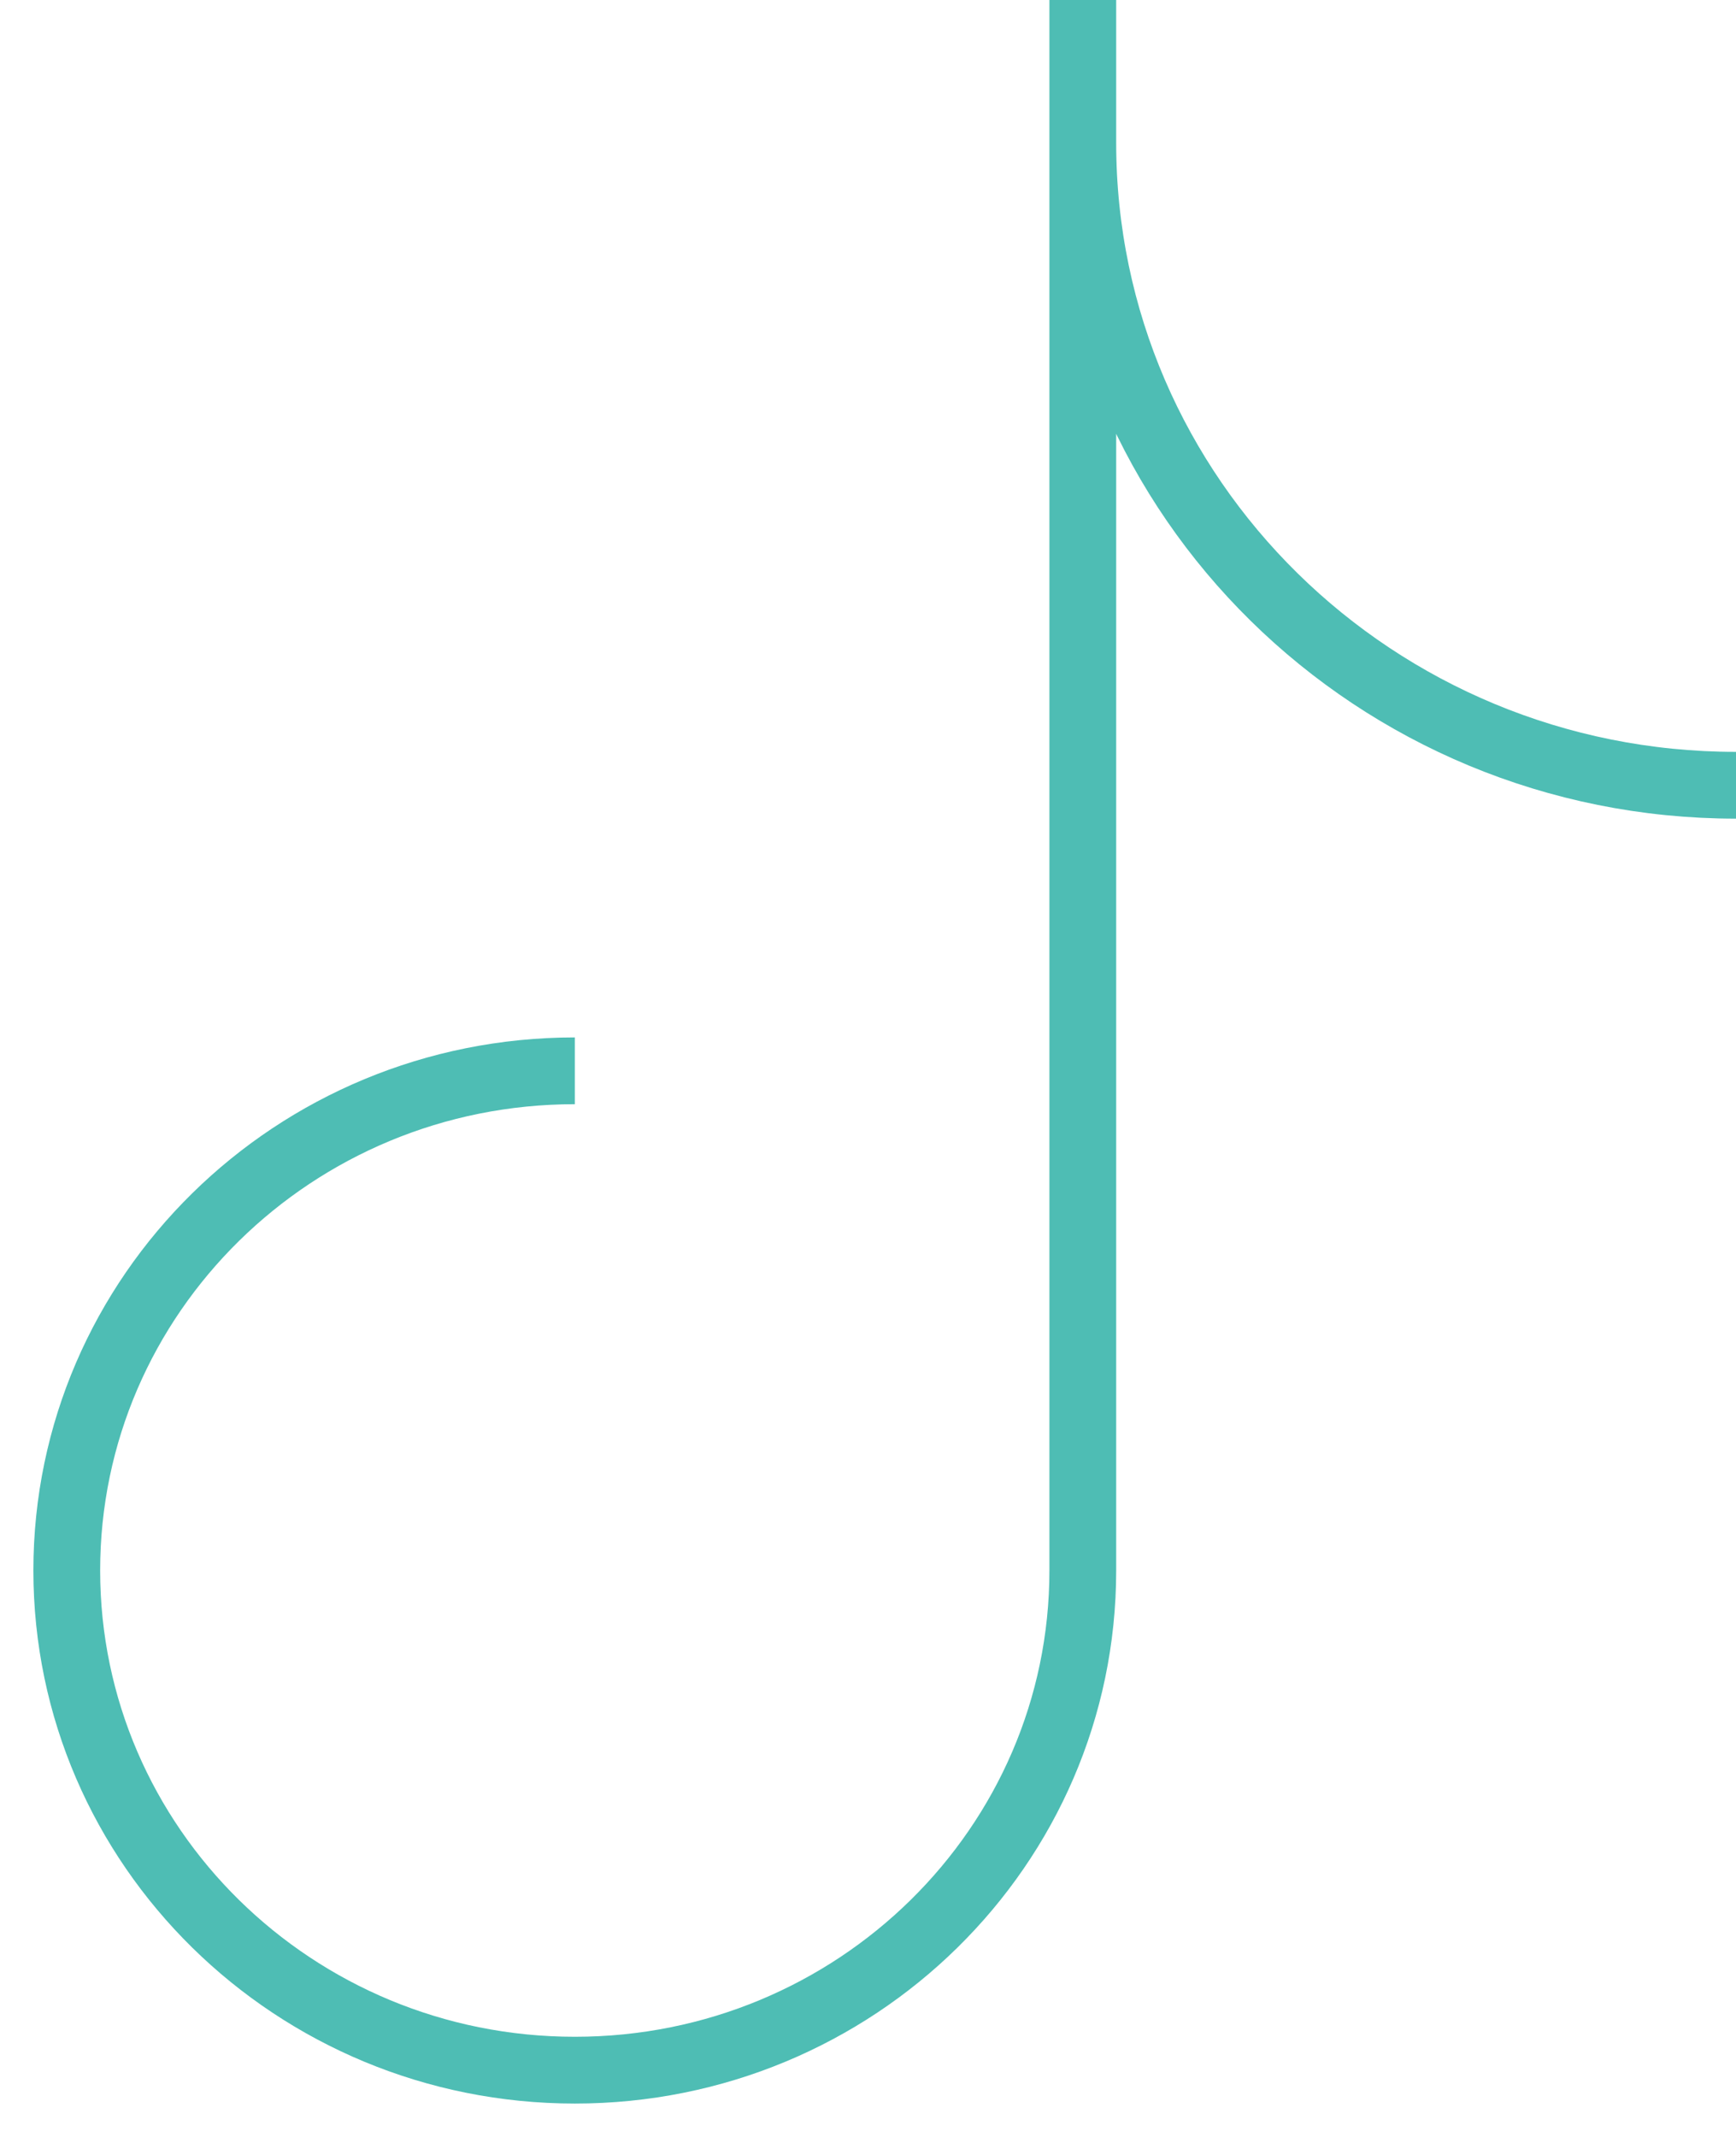 <svg width="26" height="32" viewBox="0 0 26 32" fill="none" xmlns="http://www.w3.org/2000/svg">
    <path d="M16.217 0v23.517C16.217 27.65 12.811 31 8.61 31S1 27.65 1 23.517c0-4.132 3.407-7.482 7.609-7.482M26 11.759c-5.403 0-9.783-4.308-9.783-9.621" stroke="#4EBDB4"/>
</svg>
